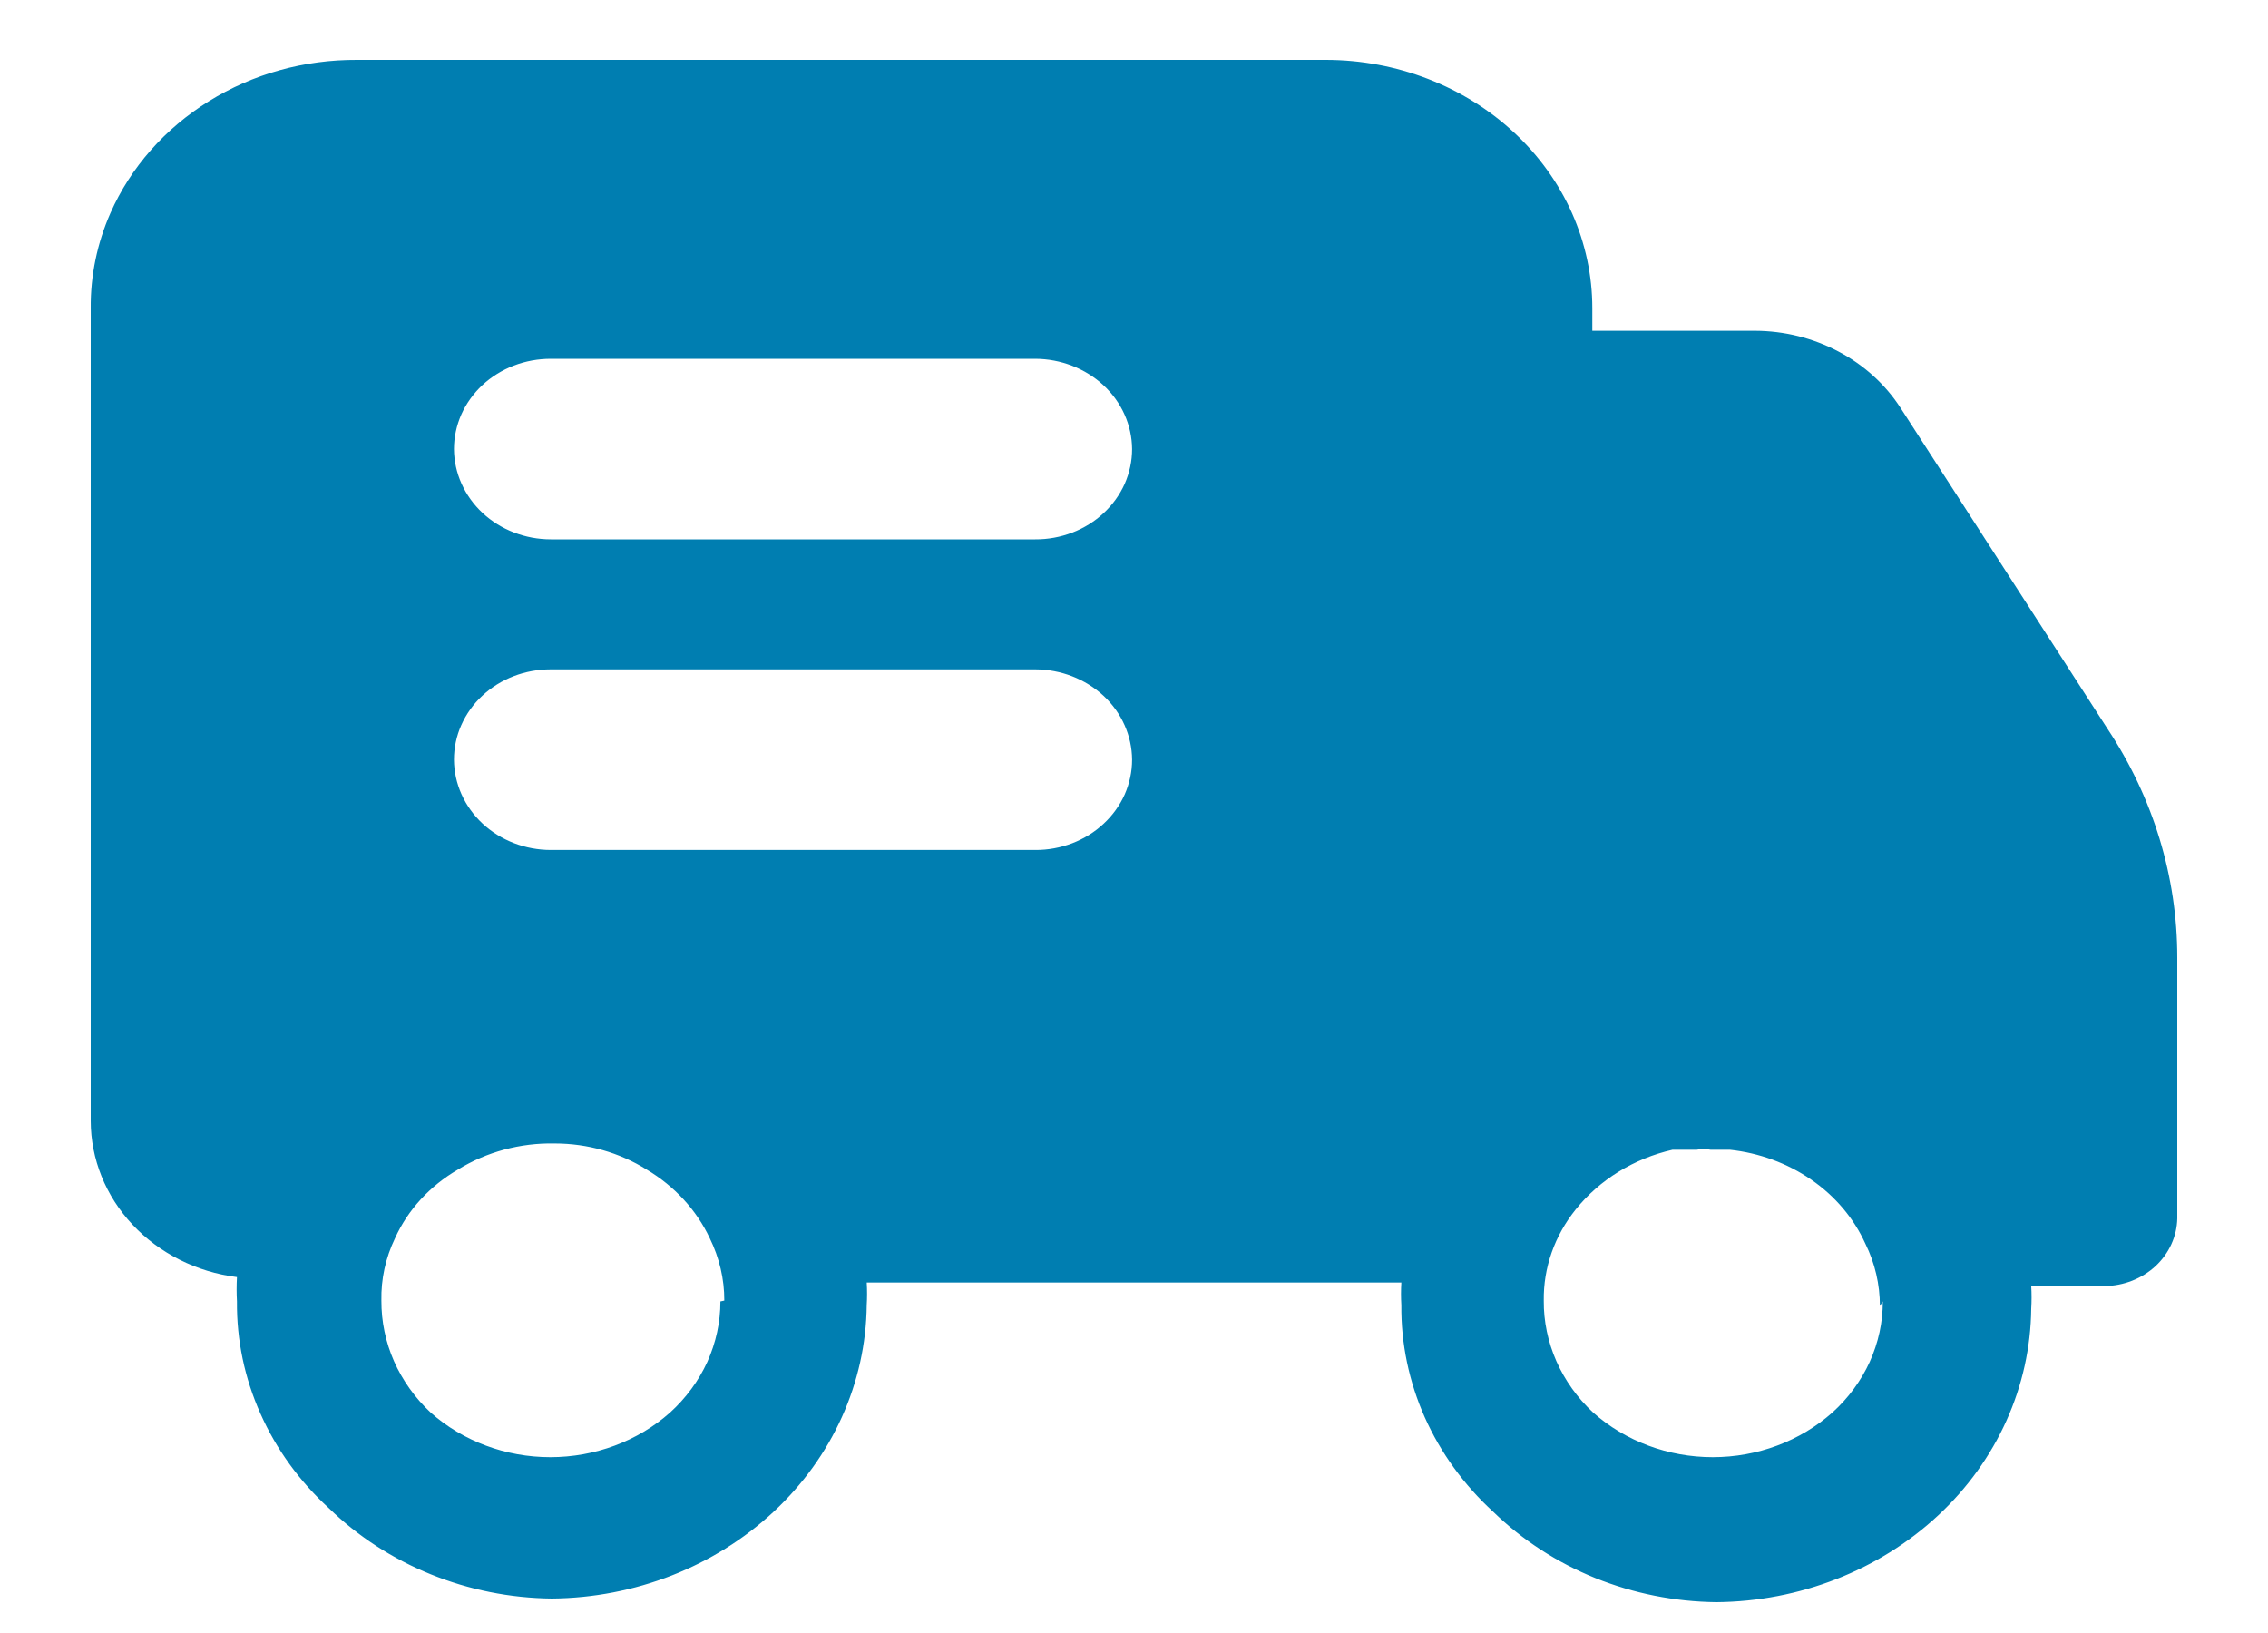 <svg width="25" height="18" viewBox="0 0 25 18" fill="none" xmlns="http://www.w3.org/2000/svg">
<path d="M23.232 8.035L20.947 4.492C20.78 4.235 20.545 4.022 20.264 3.874C19.984 3.726 19.668 3.647 19.346 3.646H17.552V3.397C17.552 3.038 17.476 2.682 17.328 2.349C17.18 2.017 16.964 1.716 16.691 1.462C16.14 0.949 15.394 0.661 14.616 0.66H3.937C3.355 0.657 2.786 0.815 2.302 1.116C1.818 1.416 1.44 1.845 1.218 2.347C1.071 2.68 0.997 3.037 1 3.397V12.355C1.001 12.776 1.164 13.182 1.461 13.499C1.757 13.815 2.166 14.021 2.612 14.077C2.607 14.167 2.607 14.257 2.612 14.346C2.608 14.77 2.696 15.191 2.871 15.582C3.045 15.974 3.302 16.329 3.626 16.625C3.945 16.935 4.326 17.182 4.748 17.353C5.169 17.524 5.623 17.615 6.083 17.62C7 17.612 7.877 17.269 8.527 16.664C9.176 16.06 9.545 15.241 9.554 14.385C9.559 14.303 9.559 14.22 9.554 14.137H15.447C15.442 14.22 15.442 14.303 15.447 14.385C15.443 14.809 15.531 15.23 15.705 15.622C15.88 16.014 16.137 16.369 16.461 16.665C16.78 16.975 17.162 17.223 17.584 17.394C18.006 17.564 18.46 17.655 18.92 17.66C19.837 17.652 20.714 17.309 21.364 16.704C22.013 16.1 22.381 15.281 22.39 14.425C22.395 14.342 22.395 14.259 22.39 14.176H23.199C23.41 14.173 23.611 14.094 23.761 13.955C23.91 13.816 23.996 13.627 24 13.43V10.554C24 9.664 23.734 8.792 23.232 8.035ZM7.941 14.345C7.941 14.574 7.892 14.8 7.797 15.011C7.701 15.221 7.561 15.411 7.386 15.57C7.03 15.886 6.557 16.062 6.066 16.062C5.576 16.062 5.103 15.886 4.747 15.57C4.574 15.408 4.437 15.216 4.343 15.004C4.25 14.792 4.203 14.565 4.204 14.336C4.199 14.1 4.25 13.865 4.354 13.649C4.495 13.336 4.738 13.072 5.047 12.892C5.363 12.697 5.736 12.596 6.115 12.604C6.476 12.604 6.829 12.704 7.129 12.892C7.436 13.075 7.678 13.338 7.824 13.649C7.929 13.864 7.985 14.099 7.984 14.336L7.941 14.345ZM11.411 9.369H6.073C5.79 9.369 5.519 9.264 5.319 9.078C5.119 8.891 5.006 8.638 5.004 8.374C5.004 8.243 5.031 8.113 5.085 7.992C5.139 7.871 5.217 7.761 5.316 7.669C5.416 7.576 5.533 7.503 5.663 7.453C5.793 7.403 5.932 7.378 6.072 7.378H11.411C11.694 7.379 11.964 7.484 12.165 7.67C12.365 7.857 12.477 8.11 12.479 8.374C12.479 8.505 12.451 8.635 12.398 8.756C12.344 8.877 12.265 8.987 12.166 9.079C12.067 9.172 11.949 9.245 11.819 9.295C11.69 9.344 11.551 9.37 11.411 9.369ZM11.411 5.945H6.073C5.79 5.945 5.519 5.84 5.319 5.654C5.119 5.467 5.006 5.214 5.004 4.95C5.004 4.819 5.032 4.69 5.085 4.569C5.139 4.448 5.218 4.338 5.317 4.245C5.416 4.153 5.534 4.08 5.663 4.03C5.793 3.98 5.932 3.955 6.072 3.955H11.411C11.693 3.956 11.964 4.061 12.164 4.247C12.364 4.433 12.477 4.686 12.479 4.95C12.479 5.081 12.451 5.211 12.398 5.332C12.344 5.453 12.265 5.563 12.166 5.655C12.067 5.748 11.949 5.821 11.819 5.871C11.69 5.92 11.551 5.946 11.411 5.945ZM20.754 14.345C20.755 14.574 20.705 14.8 20.61 15.011C20.514 15.221 20.374 15.411 20.198 15.57C19.842 15.886 19.37 16.062 18.88 16.062C18.389 16.062 17.917 15.886 17.561 15.57C17.387 15.408 17.25 15.216 17.156 15.004C17.063 14.792 17.015 14.565 17.017 14.336C17.012 13.974 17.136 13.62 17.37 13.33C17.633 13.003 18.01 12.77 18.437 12.673H18.705C18.754 12.662 18.805 12.662 18.853 12.673H19.067C19.392 12.708 19.701 12.821 19.964 13.002C20.228 13.183 20.434 13.427 20.562 13.709C20.668 13.924 20.722 14.159 20.722 14.395L20.754 14.345Z" fill="#007EB1"/>
</svg>
